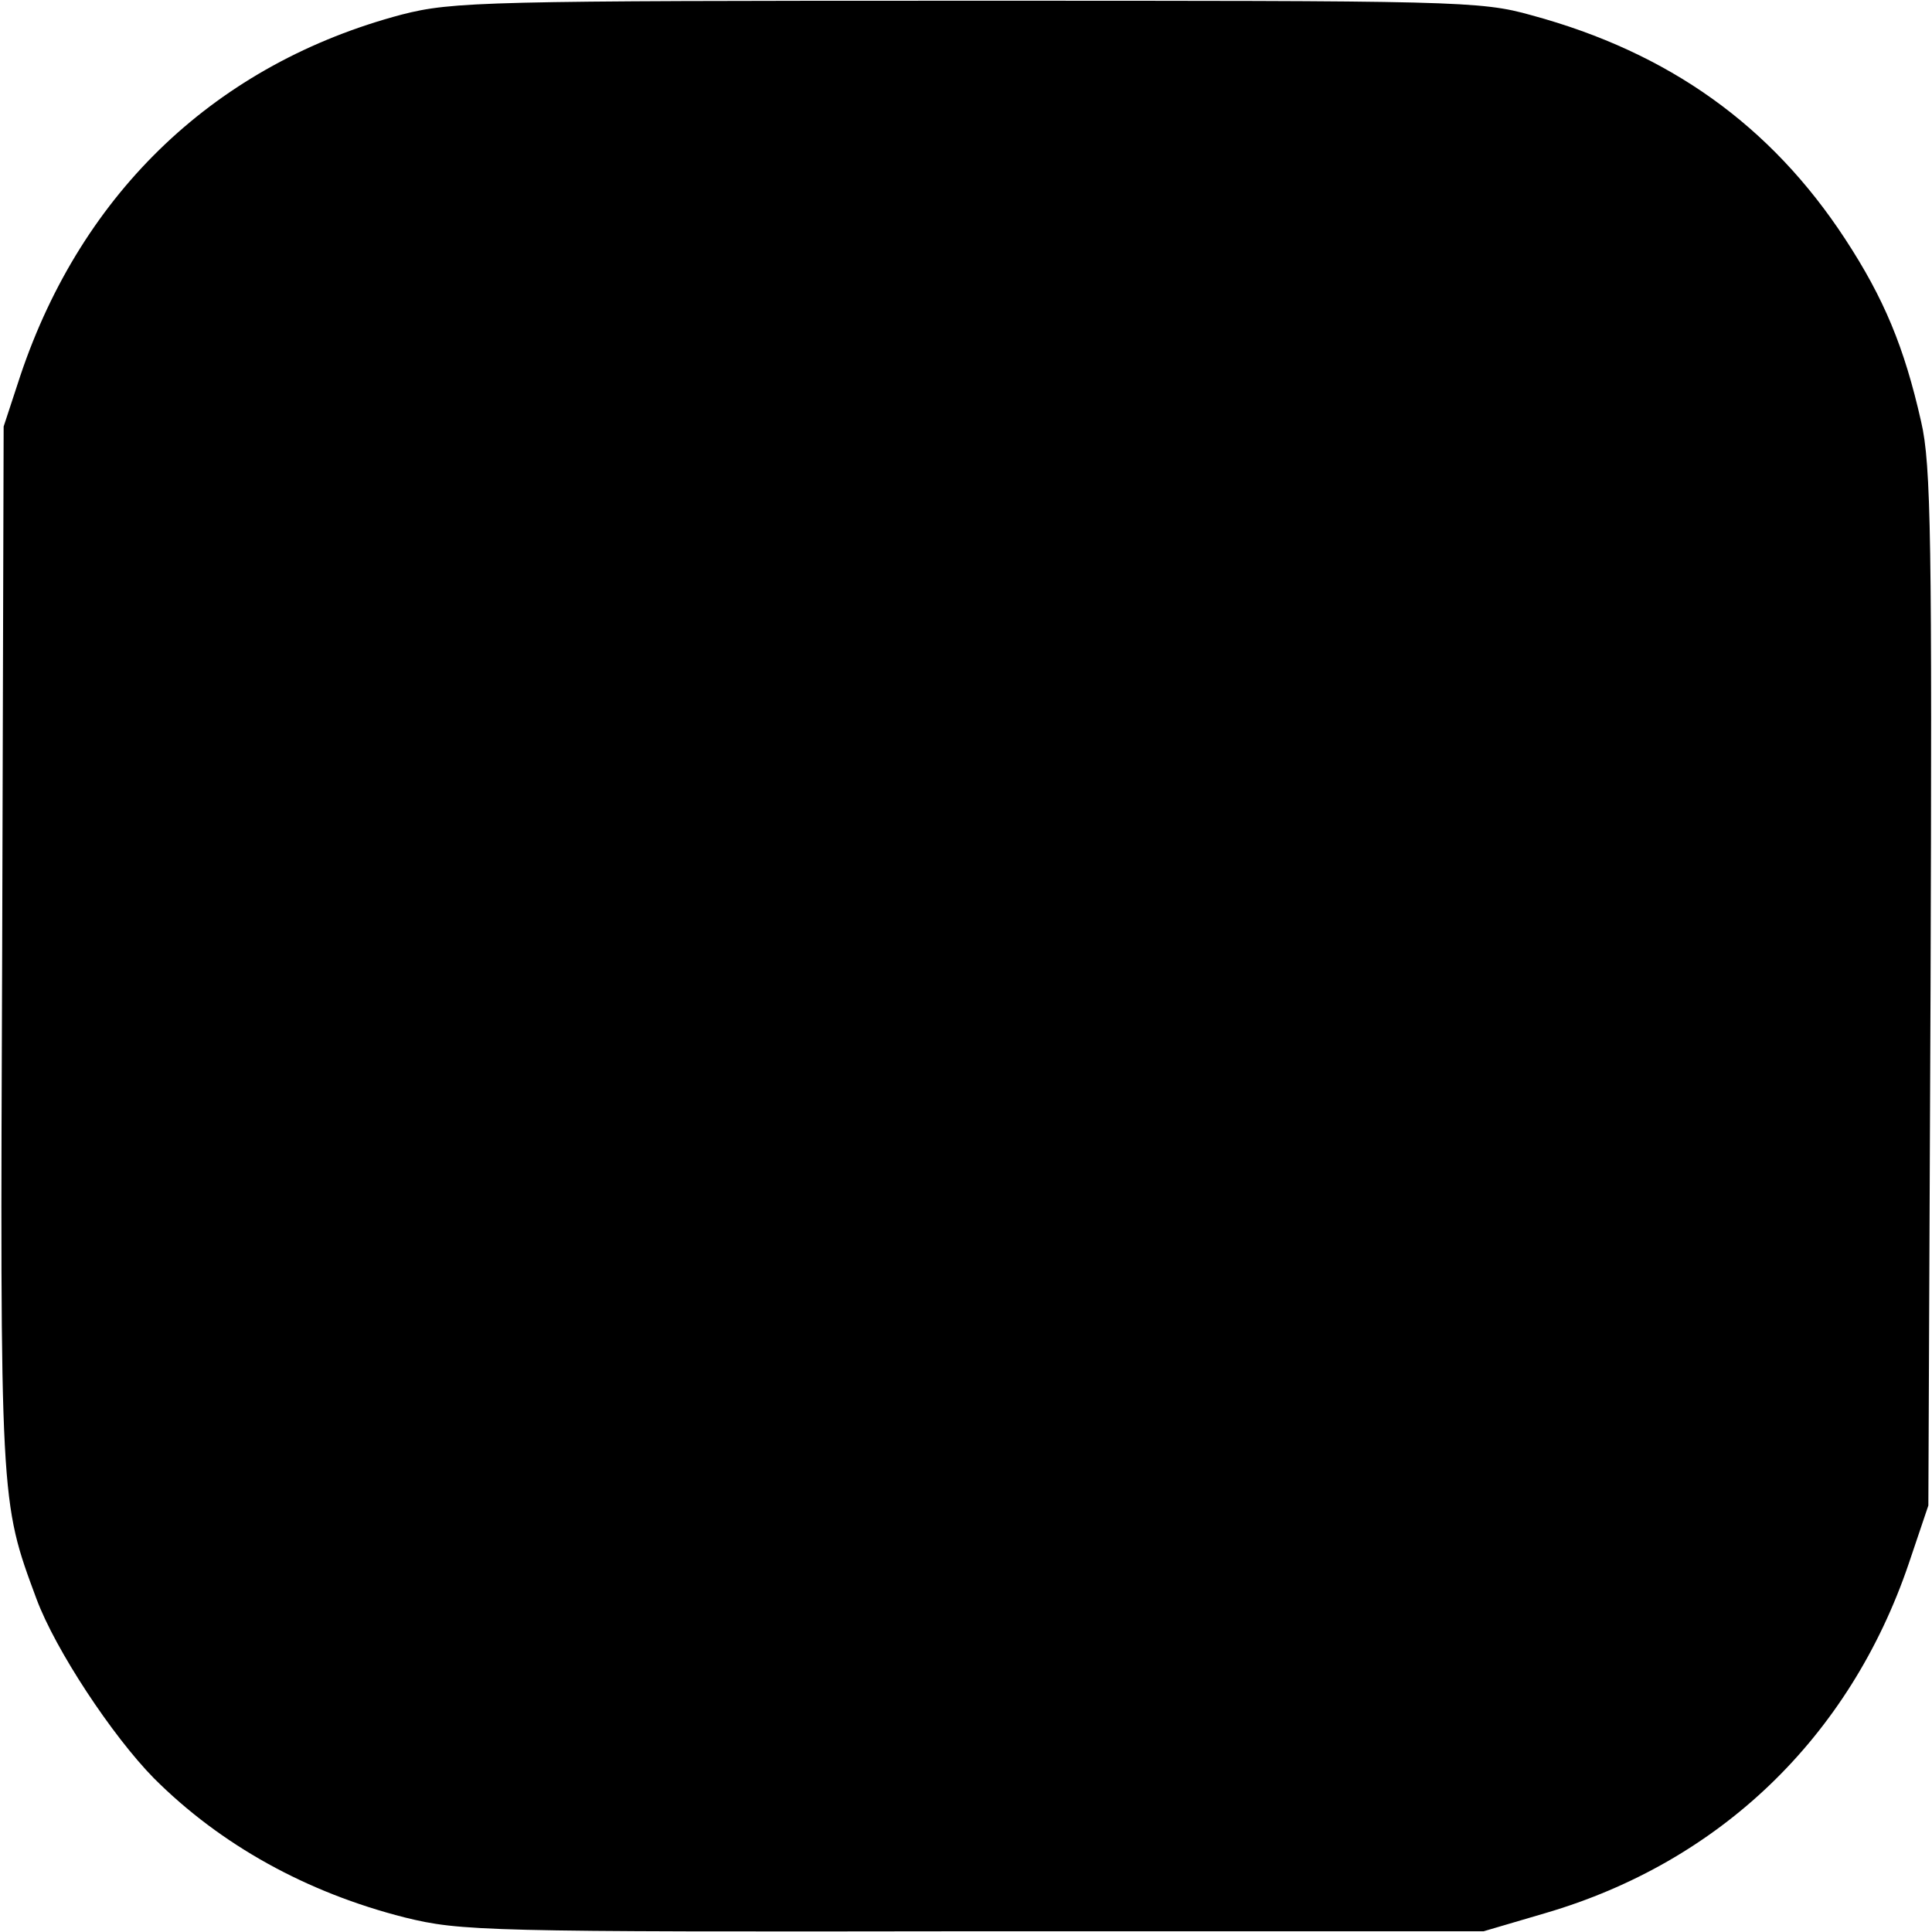 <?xml version="1.0" standalone="no"?>
<!DOCTYPE svg PUBLIC "-//W3C//DTD SVG 20010904//EN"
 "http://www.w3.org/TR/2001/REC-SVG-20010904/DTD/svg10.dtd">
<svg version="1.0" xmlns="http://www.w3.org/2000/svg"
 width="265pt" height="265pt" viewBox="0 0 265 265"
 preserveAspectRatio="xMidYMid meet">
<g transform="translate(0,265) scale(0.1,-0.1)"
fill="#000000" stroke="none">
<path d="M551 2630 c-253 -67 -438 -242 -523 -495 l-23 -70 -2 -715 c-3 -764
-3 -758 47 -893 26 -70 104 -188 161 -246 92 -92 210 -157 344 -191 77 -19
110 -20 780 -19 l700 0 85 25 c239 70 417 241 498 479 l27 80 3 709 c2 612 1
719 -13 778 -23 102 -51 169 -104 250 -102 156 -242 256 -430 307 -71 20 -102
20 -775 20 -659 0 -705 -1 -775 -19z"/>
</g>
</svg>

